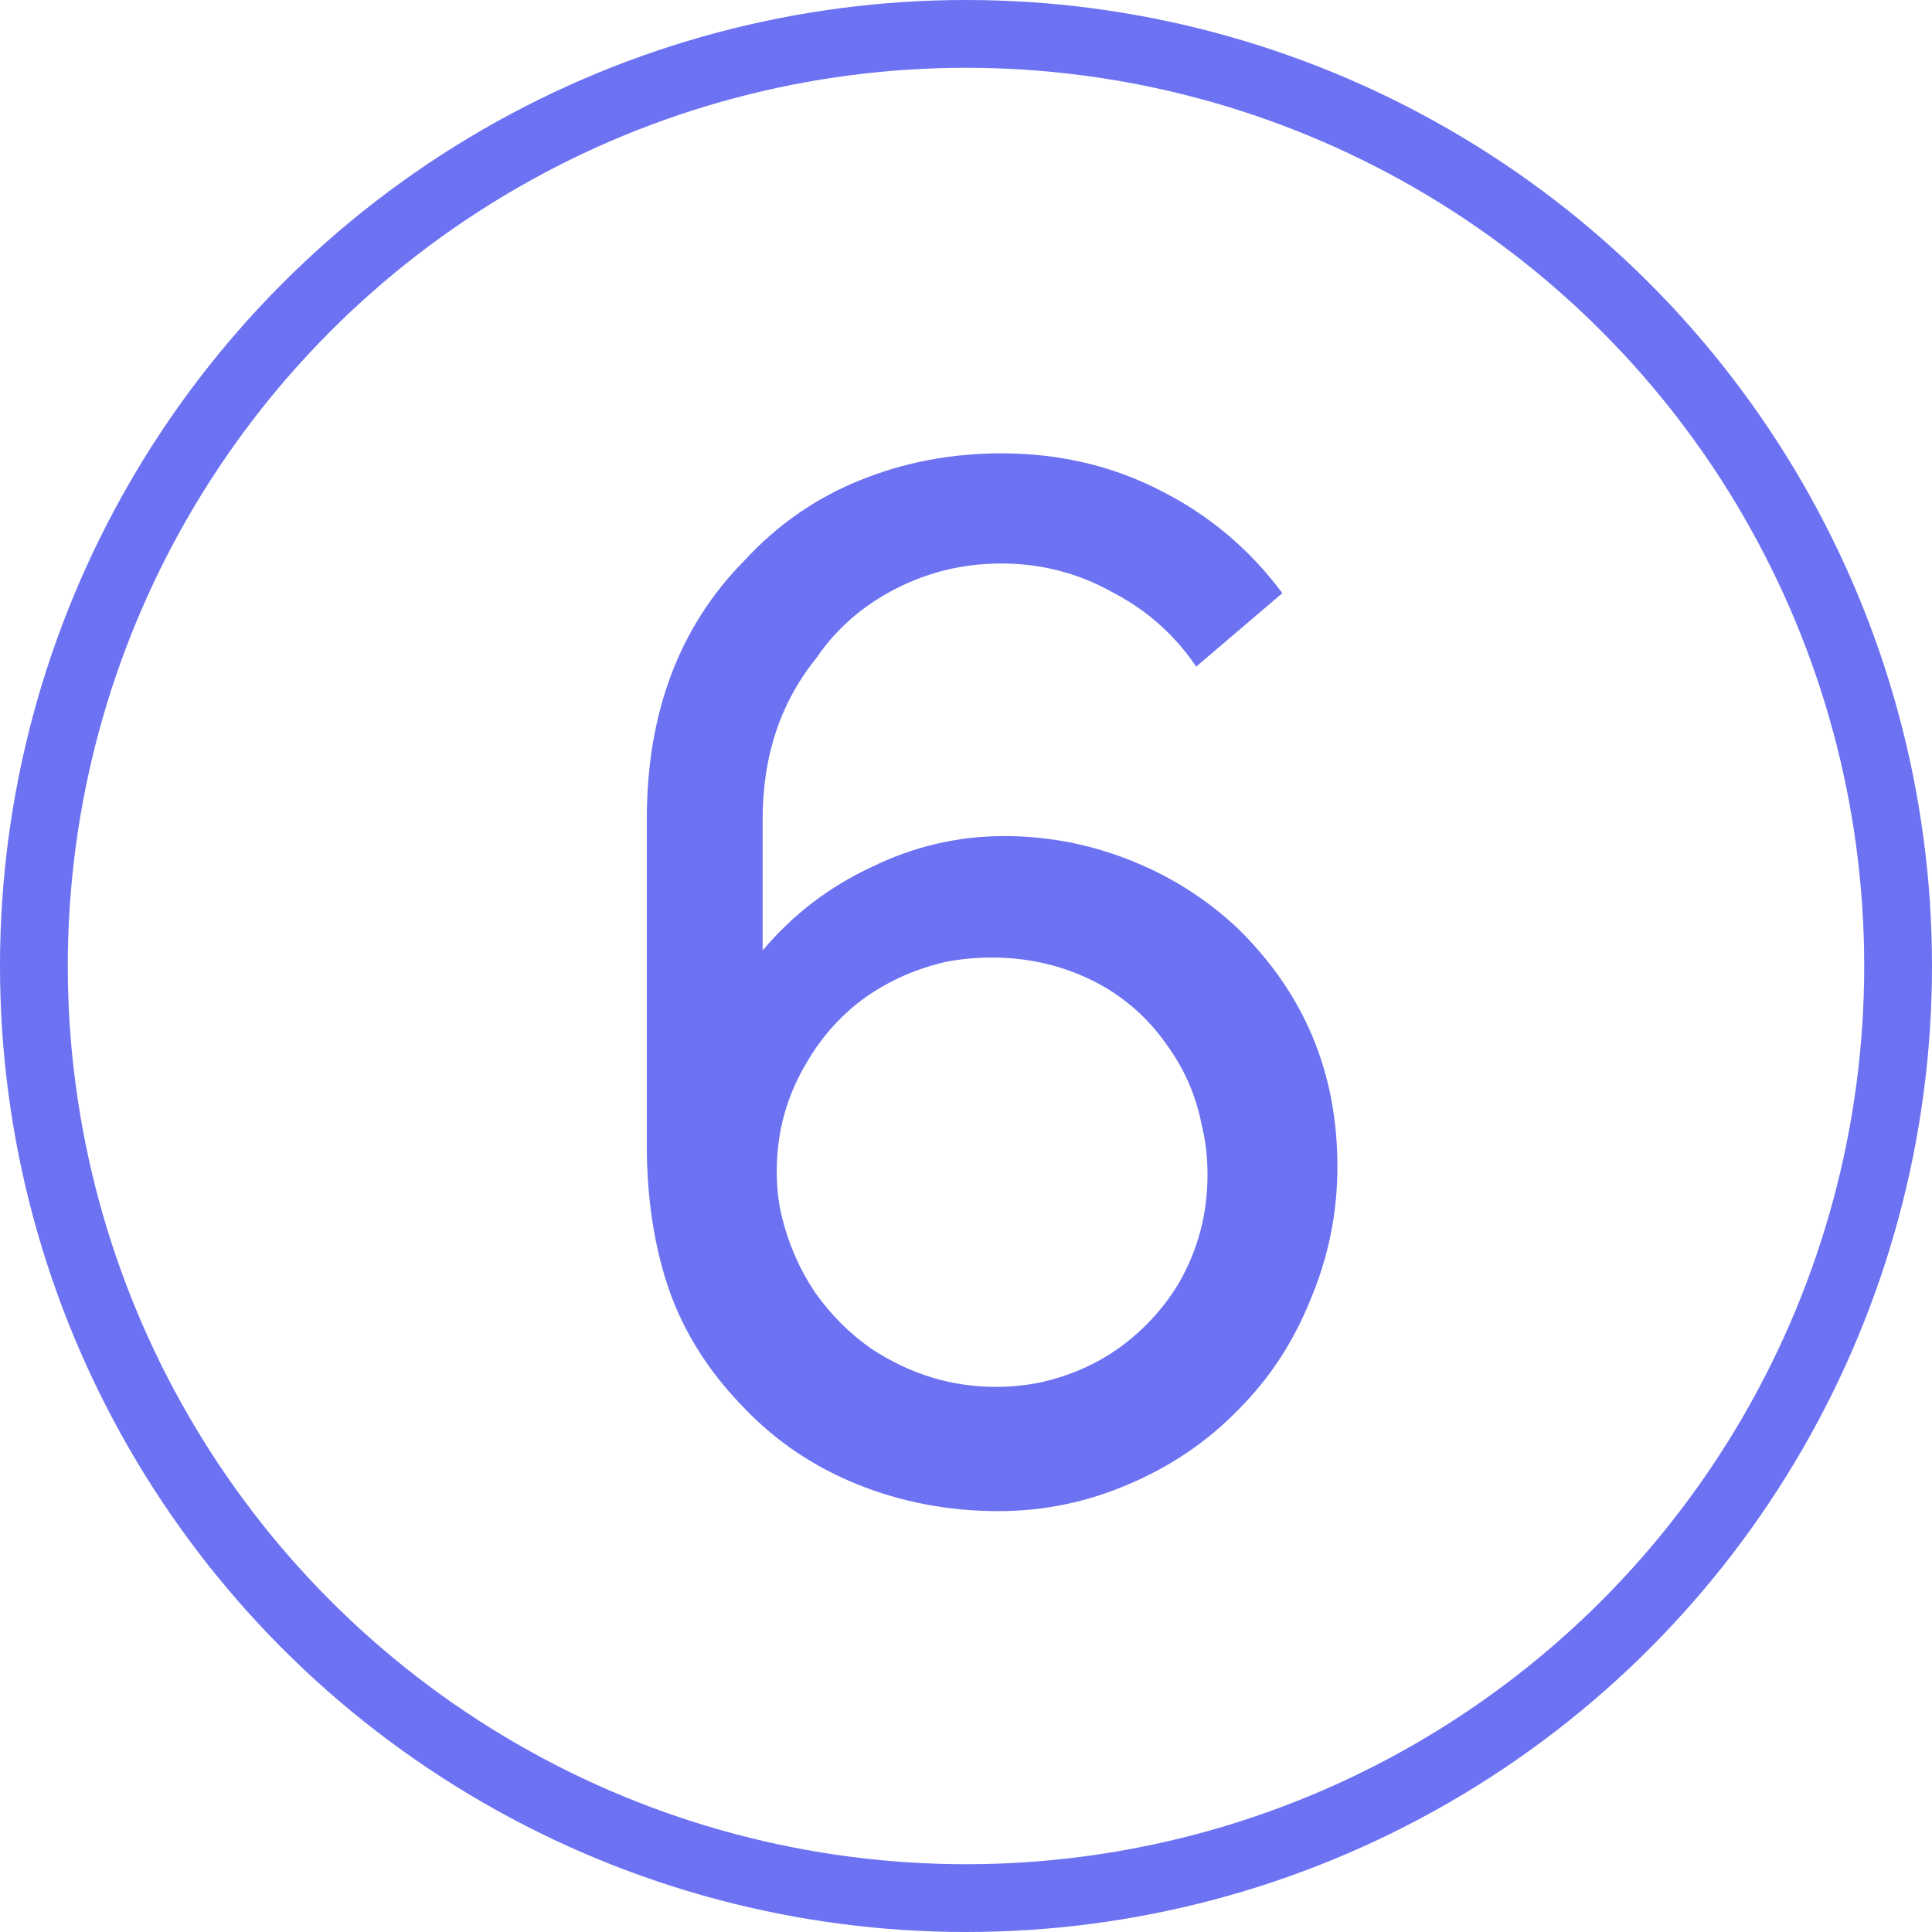 <svg width="57" height="57" viewBox="0 0 57 57" fill="none" xmlns="http://www.w3.org/2000/svg">
<circle cx="28.5" cy="28.5" r="27.5" stroke="#6C72F1" stroke-width="2"/>
<path d="M35.292 19.667C34.653 18.722 33.819 17.986 32.792 17.458C31.792 16.903 30.708 16.625 29.542 16.625C28.431 16.625 27.389 16.875 26.417 17.375C25.444 17.875 24.667 18.556 24.083 19.417C23.028 20.722 22.5 22.306 22.5 24.167V28.042C23.389 26.986 24.458 26.167 25.708 25.583C26.958 24.972 28.264 24.667 29.625 24.667C30.903 24.667 32.139 24.903 33.333 25.375C34.528 25.847 35.583 26.514 36.5 27.375C38.472 29.292 39.458 31.639 39.458 34.417C39.458 35.778 39.194 37.083 38.667 38.333C38.167 39.583 37.458 40.667 36.542 41.583C35.625 42.528 34.542 43.264 33.292 43.792C32.069 44.319 30.792 44.583 29.458 44.583C27.986 44.583 26.597 44.319 25.292 43.792C23.986 43.264 22.861 42.5 21.917 41.5C20.917 40.472 20.194 39.333 19.75 38.083C19.306 36.806 19.083 35.375 19.083 33.792V24.167C19.083 21.028 20.042 18.486 21.958 16.542C22.931 15.486 24.069 14.694 25.375 14.167C26.681 13.639 28.069 13.375 29.542 13.375C31.236 13.375 32.792 13.736 34.208 14.458C35.653 15.181 36.861 16.194 37.833 17.5L35.292 19.667ZM30.667 40.792C31.556 40.597 32.347 40.25 33.042 39.75C33.764 39.222 34.347 38.583 34.792 37.833C35.347 36.861 35.625 35.806 35.625 34.667C35.625 34.139 35.569 33.653 35.458 33.208C35.292 32.347 34.958 31.569 34.458 30.875C33.986 30.181 33.389 29.611 32.667 29.167C31.639 28.556 30.5 28.25 29.25 28.25C28.806 28.25 28.361 28.292 27.917 28.375C27.056 28.569 26.264 28.917 25.542 29.417C24.847 29.917 24.278 30.542 23.833 31.292C23.222 32.292 22.917 33.375 22.917 34.542C22.917 35.069 22.972 35.542 23.083 35.958C23.278 36.736 23.597 37.458 24.042 38.125C24.514 38.792 25.069 39.347 25.708 39.792C26.847 40.542 28.069 40.917 29.375 40.917C29.819 40.917 30.25 40.875 30.667 40.792Z" fill="#6C72F1"/>
</svg>
